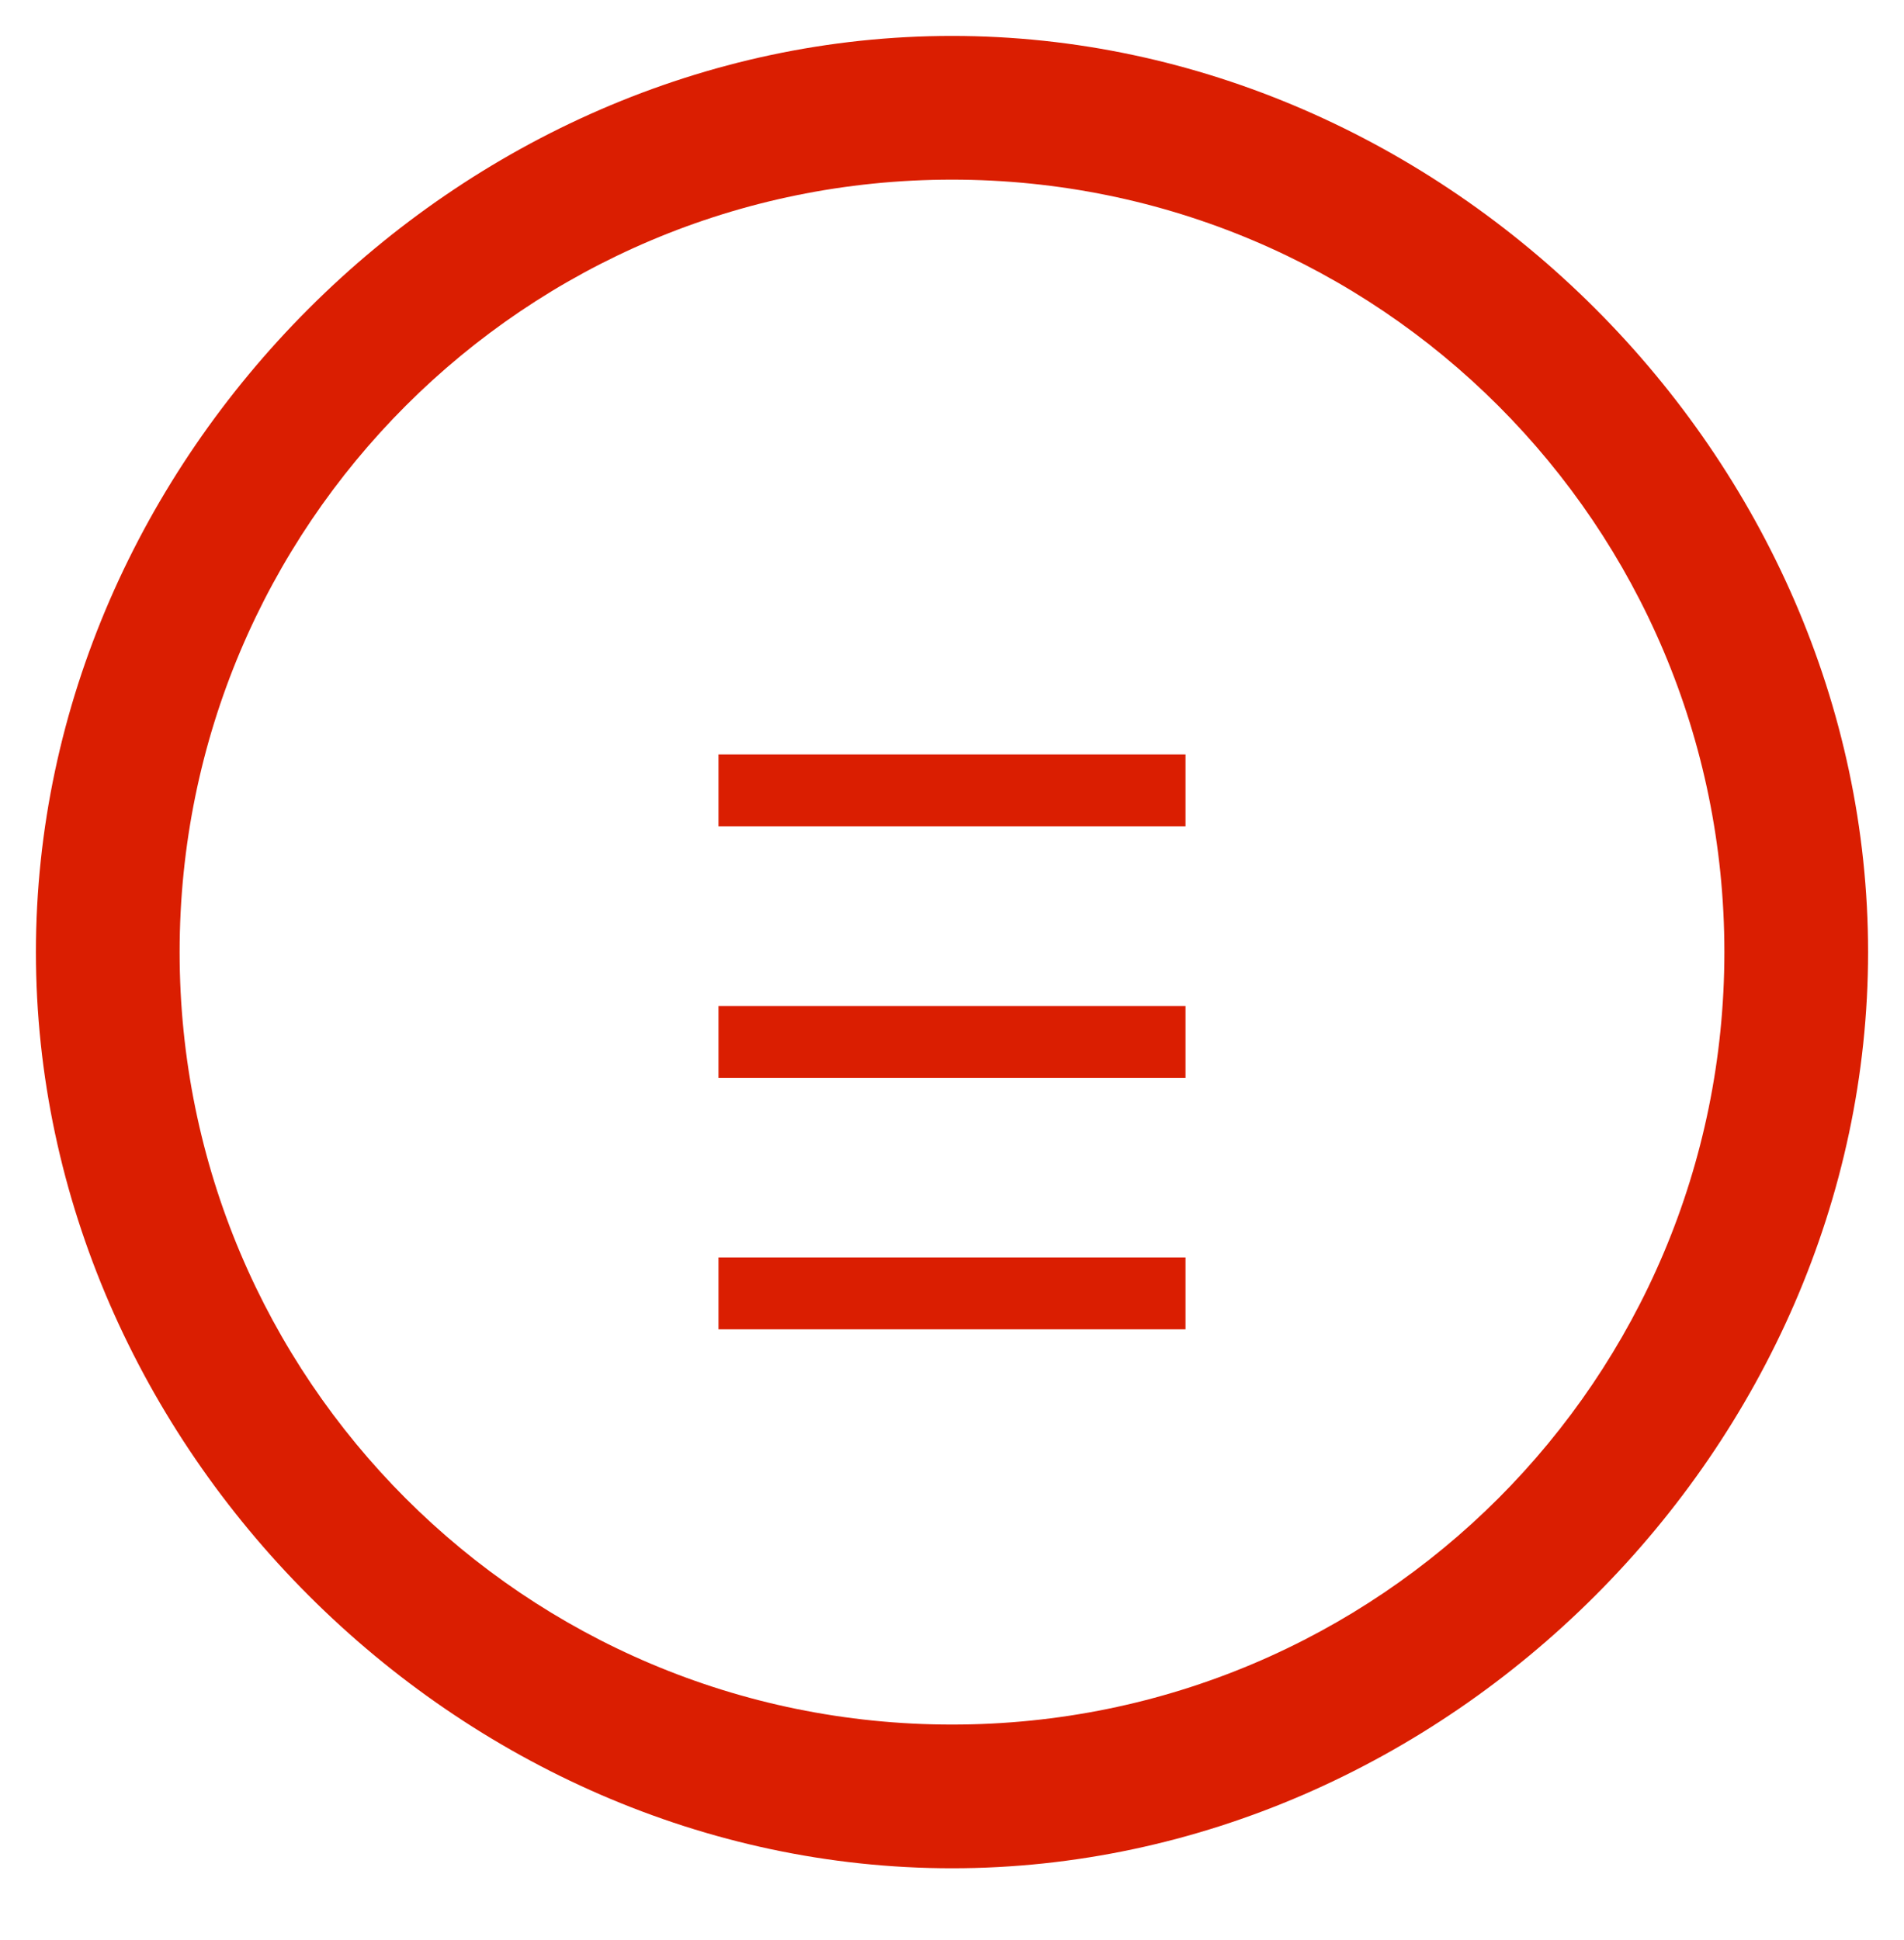 <svg width="53" height="54" viewBox="0 0 53 54" fill="none" xmlns="http://www.w3.org/2000/svg"><path d="M26.5 1C12.745 1 1 12.745 1 26.5C1 40.255 12.745 52 26.5 52C40.255 52 52 40.255 52 26.5C52 12.745 40.255 1 26.5 1ZM26.5 48C14.617 48 5 38.383 5 26.5C5 14.617 14.617 5 26.5 5C38.383 5 48 14.617 48 26.5C48 38.383 38.383 48 26.5 48ZM20 21H33V23H20V21ZM20 28H33V30H20V28ZM20 35H33V37H20V35Z" fill="#da1e01"/></svg>